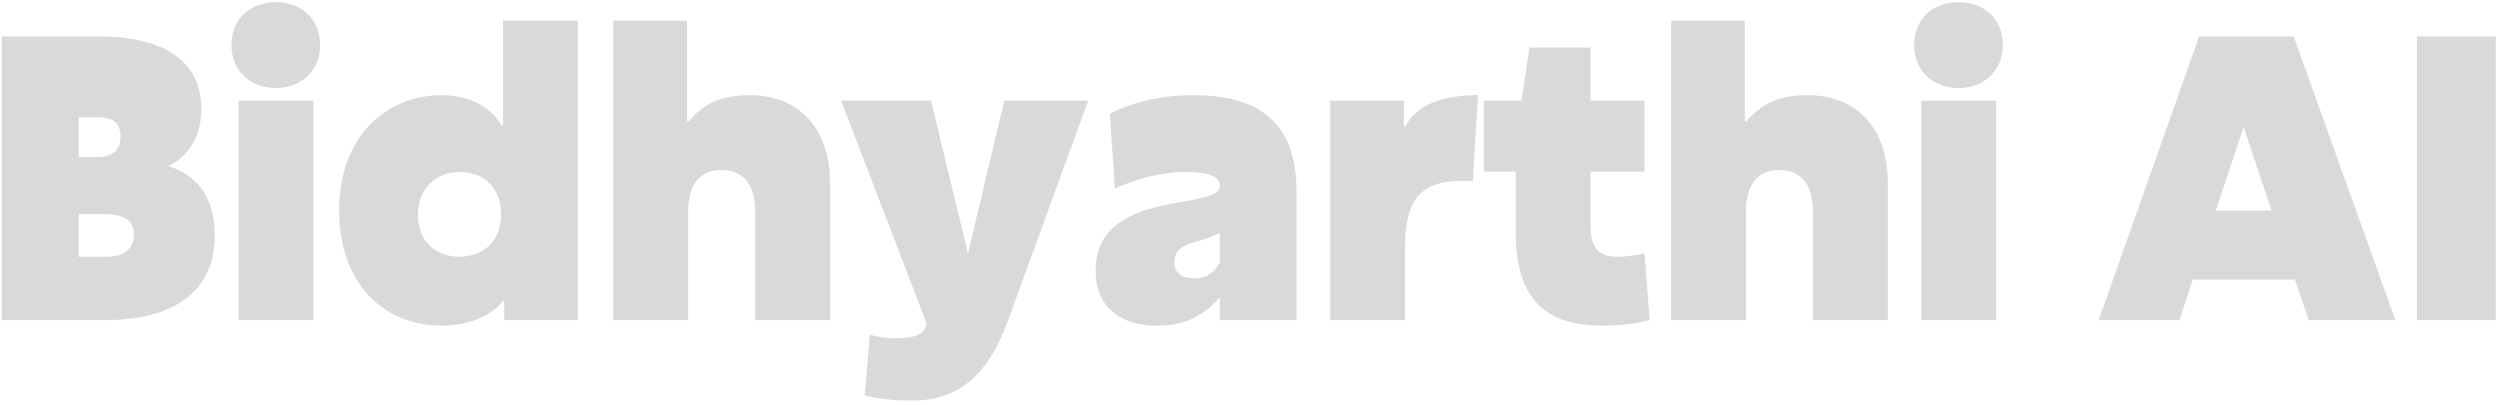 <svg width="531" height="86" viewBox="0 0 531 86" fill="none" xmlns="http://www.w3.org/2000/svg">
<path d="M0.411 68V7.742H20.916C35.73 7.742 42.76 13.6 42.76 23.141C42.76 28.665 40.333 33.017 35.813 35.276C42.676 37.536 45.605 42.725 45.605 50.09C45.605 60.3 38.994 68 22.088 68H0.411ZM20.665 24.898H16.732V33.351H20.749C24.096 33.351 25.603 31.761 25.603 28.999C25.603 25.903 23.762 24.898 20.665 24.898ZM22.422 45.487H16.732V54.526H22.59C26.691 54.526 28.448 52.601 28.448 49.671C28.448 47.077 26.44 45.487 22.422 45.487ZM58.617 18.705C53.261 18.705 49.16 15.107 49.16 9.583C49.16 4.059 53.093 0.46 58.617 0.46C64.057 0.46 67.99 4.059 67.99 9.583C67.99 15.107 63.889 18.705 58.617 18.705ZM50.666 68V21.383H66.568V68H50.666ZM122.748 4.394V68H107.098V63.983H106.763C104.419 67.079 99.482 69.172 93.874 69.172C81.739 69.172 72.031 60.551 72.031 44.65C72.031 28.665 82.325 20.212 93.874 20.212C99.231 20.212 104.085 22.388 106.512 26.656H106.846V4.394H122.748ZM97.557 36.532C92.619 36.532 88.769 40.047 88.769 45.654C88.769 51.345 92.619 54.526 97.557 54.526C102.494 54.526 106.428 51.429 106.428 45.571C106.428 39.545 102.494 36.532 97.557 36.532ZM160.401 44.901C160.401 39.628 158.225 36.113 153.204 36.113C148.349 36.113 146.173 39.628 146.173 44.817V68H130.272V4.394H145.922V25.819H146.257C149.103 22.304 152.952 20.212 159.146 20.212C170.026 20.212 176.303 27.577 176.303 38.875V68H160.401V44.901ZM193.884 85.073C189.364 85.073 186.352 84.655 183.673 83.985L184.761 71.097C186.519 71.515 187.774 71.85 190.201 71.85C194.051 71.85 196.144 71.097 196.646 69.255L196.813 68.669L178.652 21.383H197.734L205.601 53.856L213.3 21.383H231.127L214.137 68C210.873 76.871 205.684 85.073 193.884 85.073ZM259.066 39.377C259.066 37.452 256.556 36.532 251.869 36.532C246.345 36.532 241.073 38.122 236.804 40.047L235.716 24.145C239.734 22.053 246.01 20.212 253.459 20.212C268.607 20.212 275.386 27.075 275.386 40.716V68H259.066V63.146C255.635 67.079 251.869 69.172 245.592 69.172C238.06 69.172 232.703 65.238 232.703 57.538C232.703 47.244 241.575 44.483 250.446 42.976C253.961 42.39 255.551 41.972 257.142 41.469C258.648 40.967 259.066 40.382 259.066 39.377ZM259.066 49.42C258.146 49.922 256.723 50.592 254.882 51.094C251.702 51.931 249.442 52.684 249.442 55.781C249.442 58.124 251.283 59.129 253.794 59.129C256.221 59.129 258.062 57.789 259.066 55.781V49.42ZM282.536 68V21.383H298.187V26.823H298.521C300.865 22.137 306.64 20.212 313.921 20.212L312.833 38.457C302.12 37.871 298.438 41.637 298.438 52.684V68H282.536ZM321.929 49.002V36.448H315.15V21.383H323.185L324.858 10.085H337.831V21.383H349.297V36.448H337.831V47.998C337.831 52.768 339.672 54.526 343.354 54.526C345.865 54.526 347.623 54.191 349.297 53.772L350.385 68C347.79 68.753 343.857 69.172 340.341 69.172C325.779 69.172 321.929 60.719 321.929 49.002ZM385.079 44.901C385.079 39.628 382.903 36.113 377.881 36.113C373.027 36.113 370.851 39.628 370.851 44.817V68H354.95V4.394H370.6V25.819H370.935C373.78 22.304 377.63 20.212 383.824 20.212C394.704 20.212 400.98 27.577 400.98 38.875V68H385.079V44.901ZM416.025 18.705C410.669 18.705 406.568 15.107 406.568 9.583C406.568 4.059 410.502 0.46 416.025 0.46C421.465 0.46 425.399 4.059 425.399 9.583C425.399 15.107 421.298 18.705 416.025 18.705ZM408.075 68V21.383H423.976V68H408.075ZM490.364 68L487.435 59.38H465.758L462.913 68H445.756L467.097 7.742H487.184L508.776 68H490.364ZM482.497 44.733L476.555 26.991L470.612 44.733H482.497ZM513.354 68V7.742H530.092V68H513.354Z" fill="#D9D9DA"/>
</svg>
